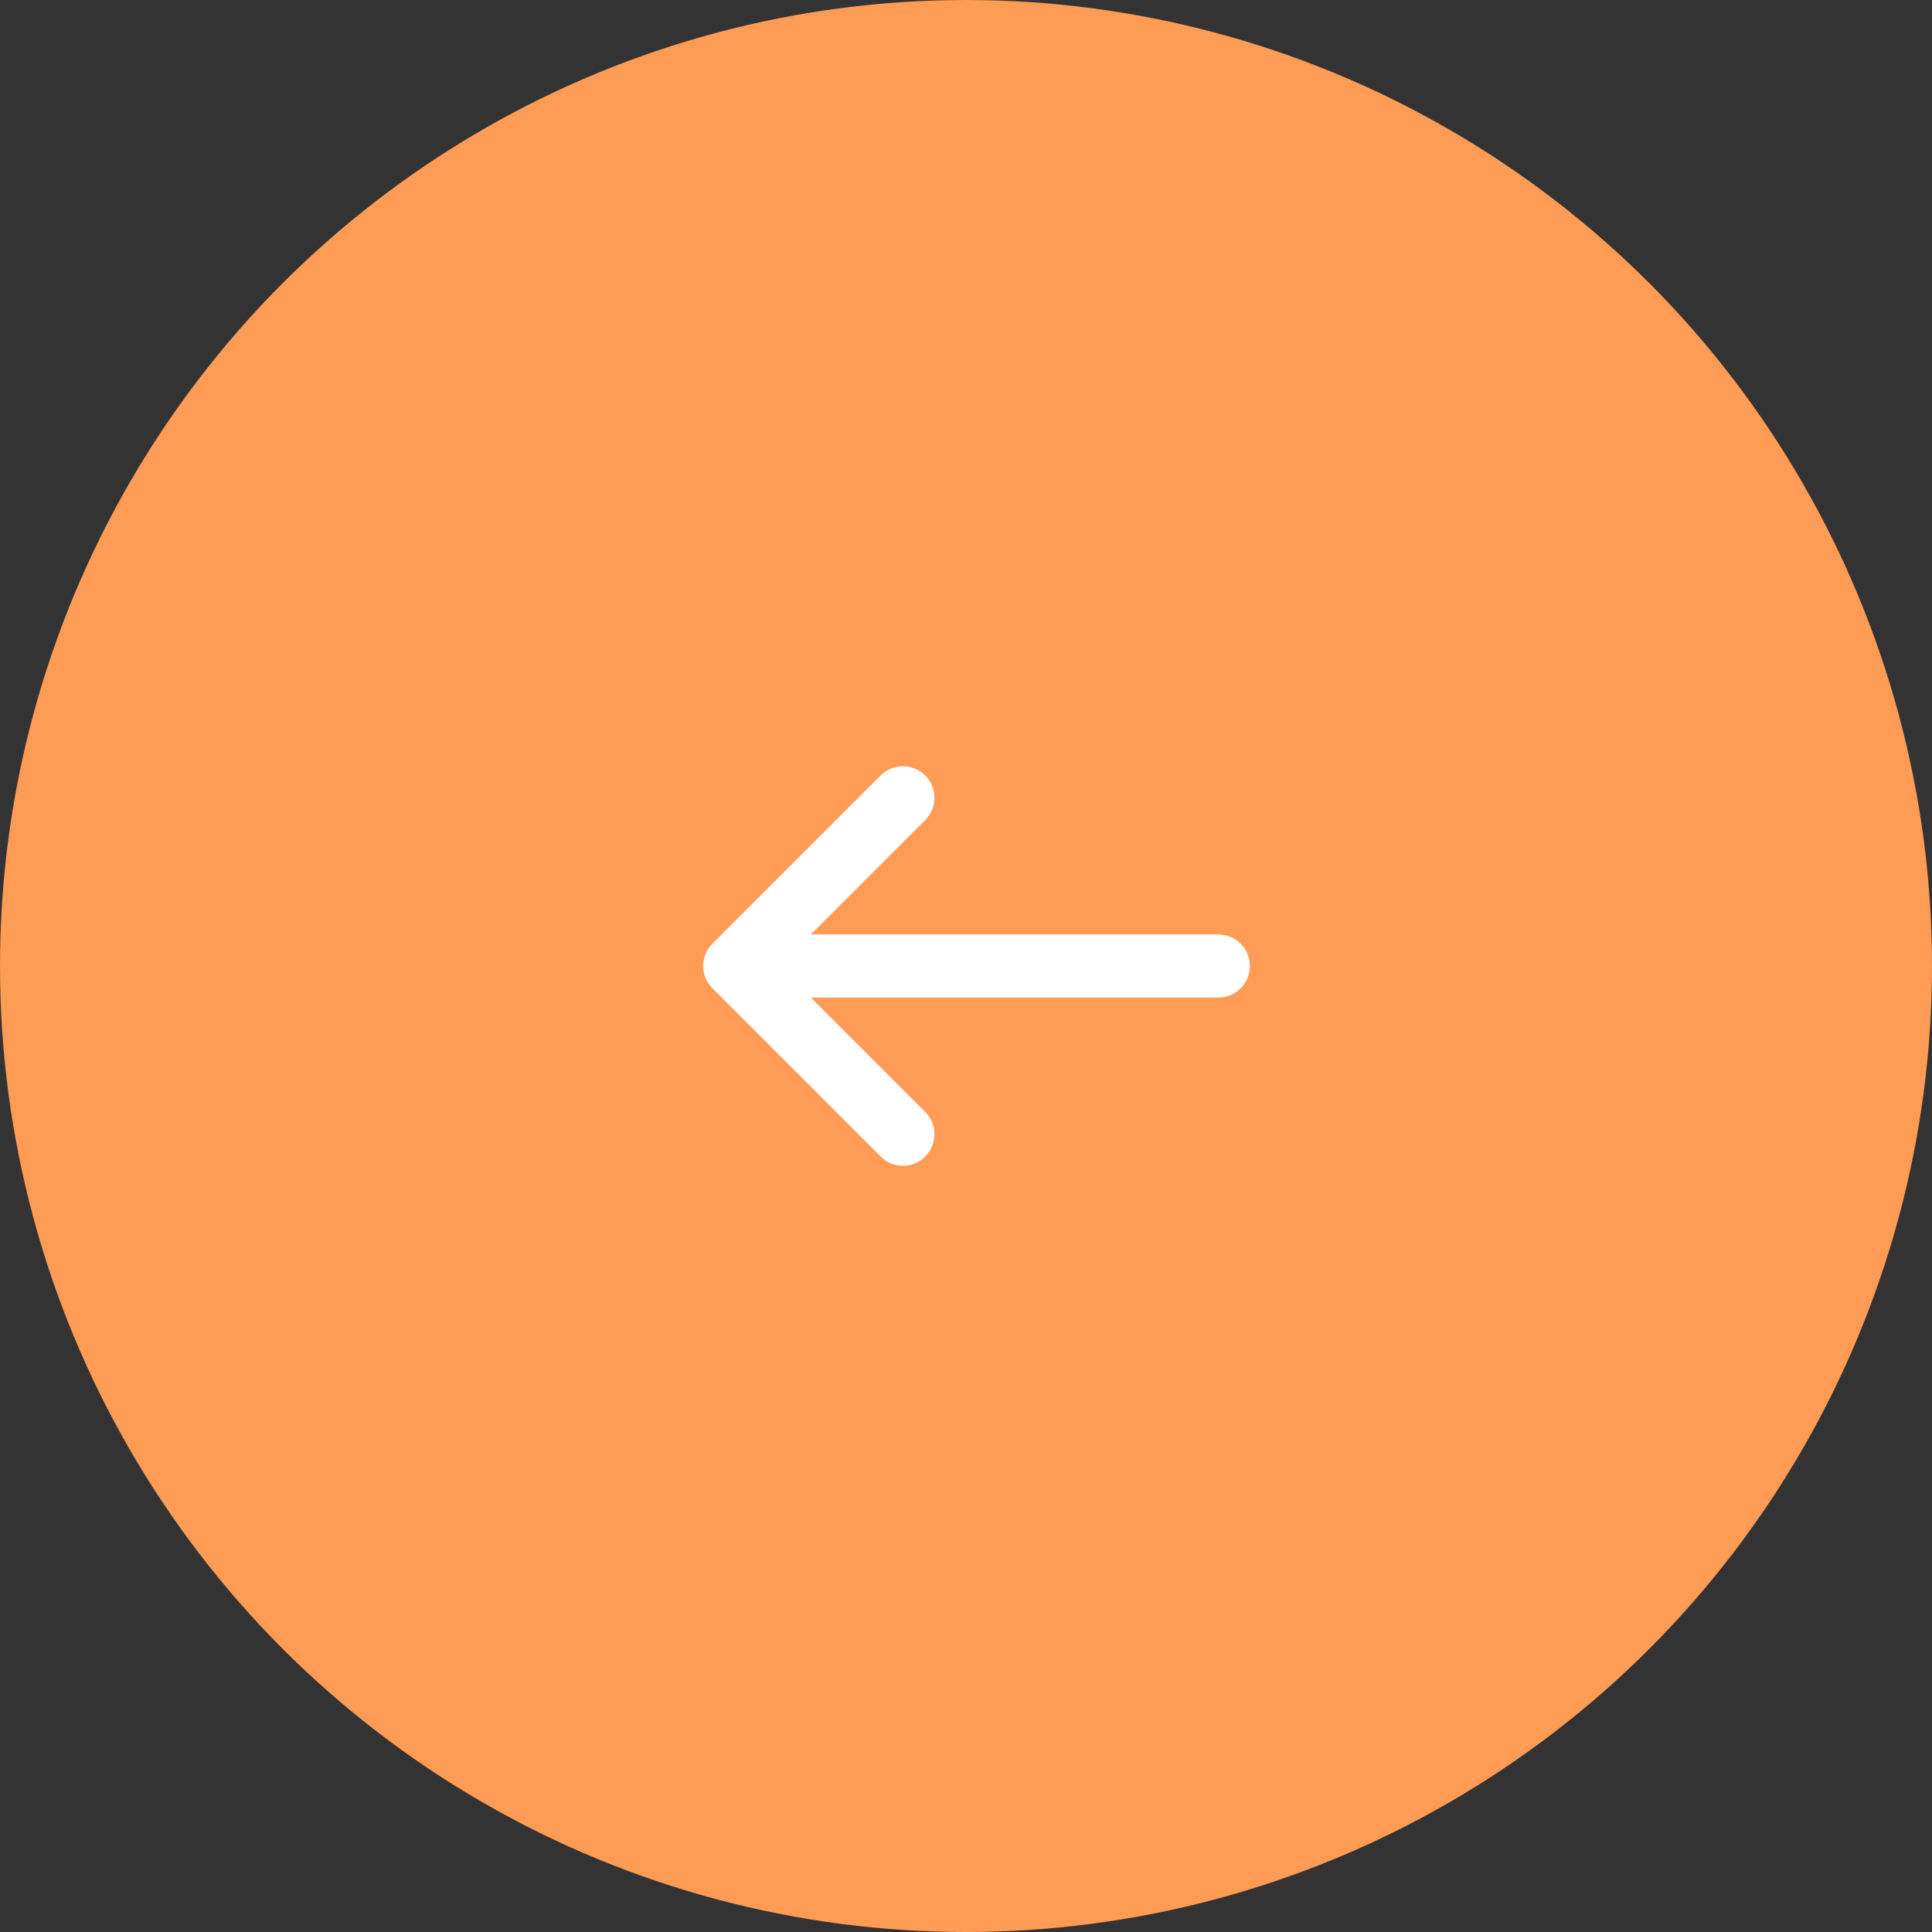 <?xml version="1.0" encoding="UTF-8"?> <svg xmlns="http://www.w3.org/2000/svg" width="67" height="67" viewBox="0 0 67 67" fill="none"><rect x="0" y="0" width="67" height="67" fill="#333333" stroke="none"/> <circle cx="33.5" cy="33.5" r="33.5" fill="#FE9B54"></circle> <path d="M32.086 28.44C32.513 28.013 32.513 27.32 32.086 26.893C31.659 26.466 30.966 26.466 30.539 26.893L24.706 32.727C24.492 32.94 24.386 33.22 24.386 33.5C24.386 33.648 24.415 33.79 24.468 33.919C24.522 34.048 24.601 34.169 24.706 34.273L30.539 40.107C30.966 40.534 31.659 40.534 32.086 40.107C32.513 39.68 32.513 38.987 32.086 38.56L28.12 34.594H42.25C42.854 34.594 43.344 34.104 43.344 33.5C43.344 32.896 42.854 32.406 42.25 32.406H28.12L32.086 28.44Z" fill="white"></path> </svg> 